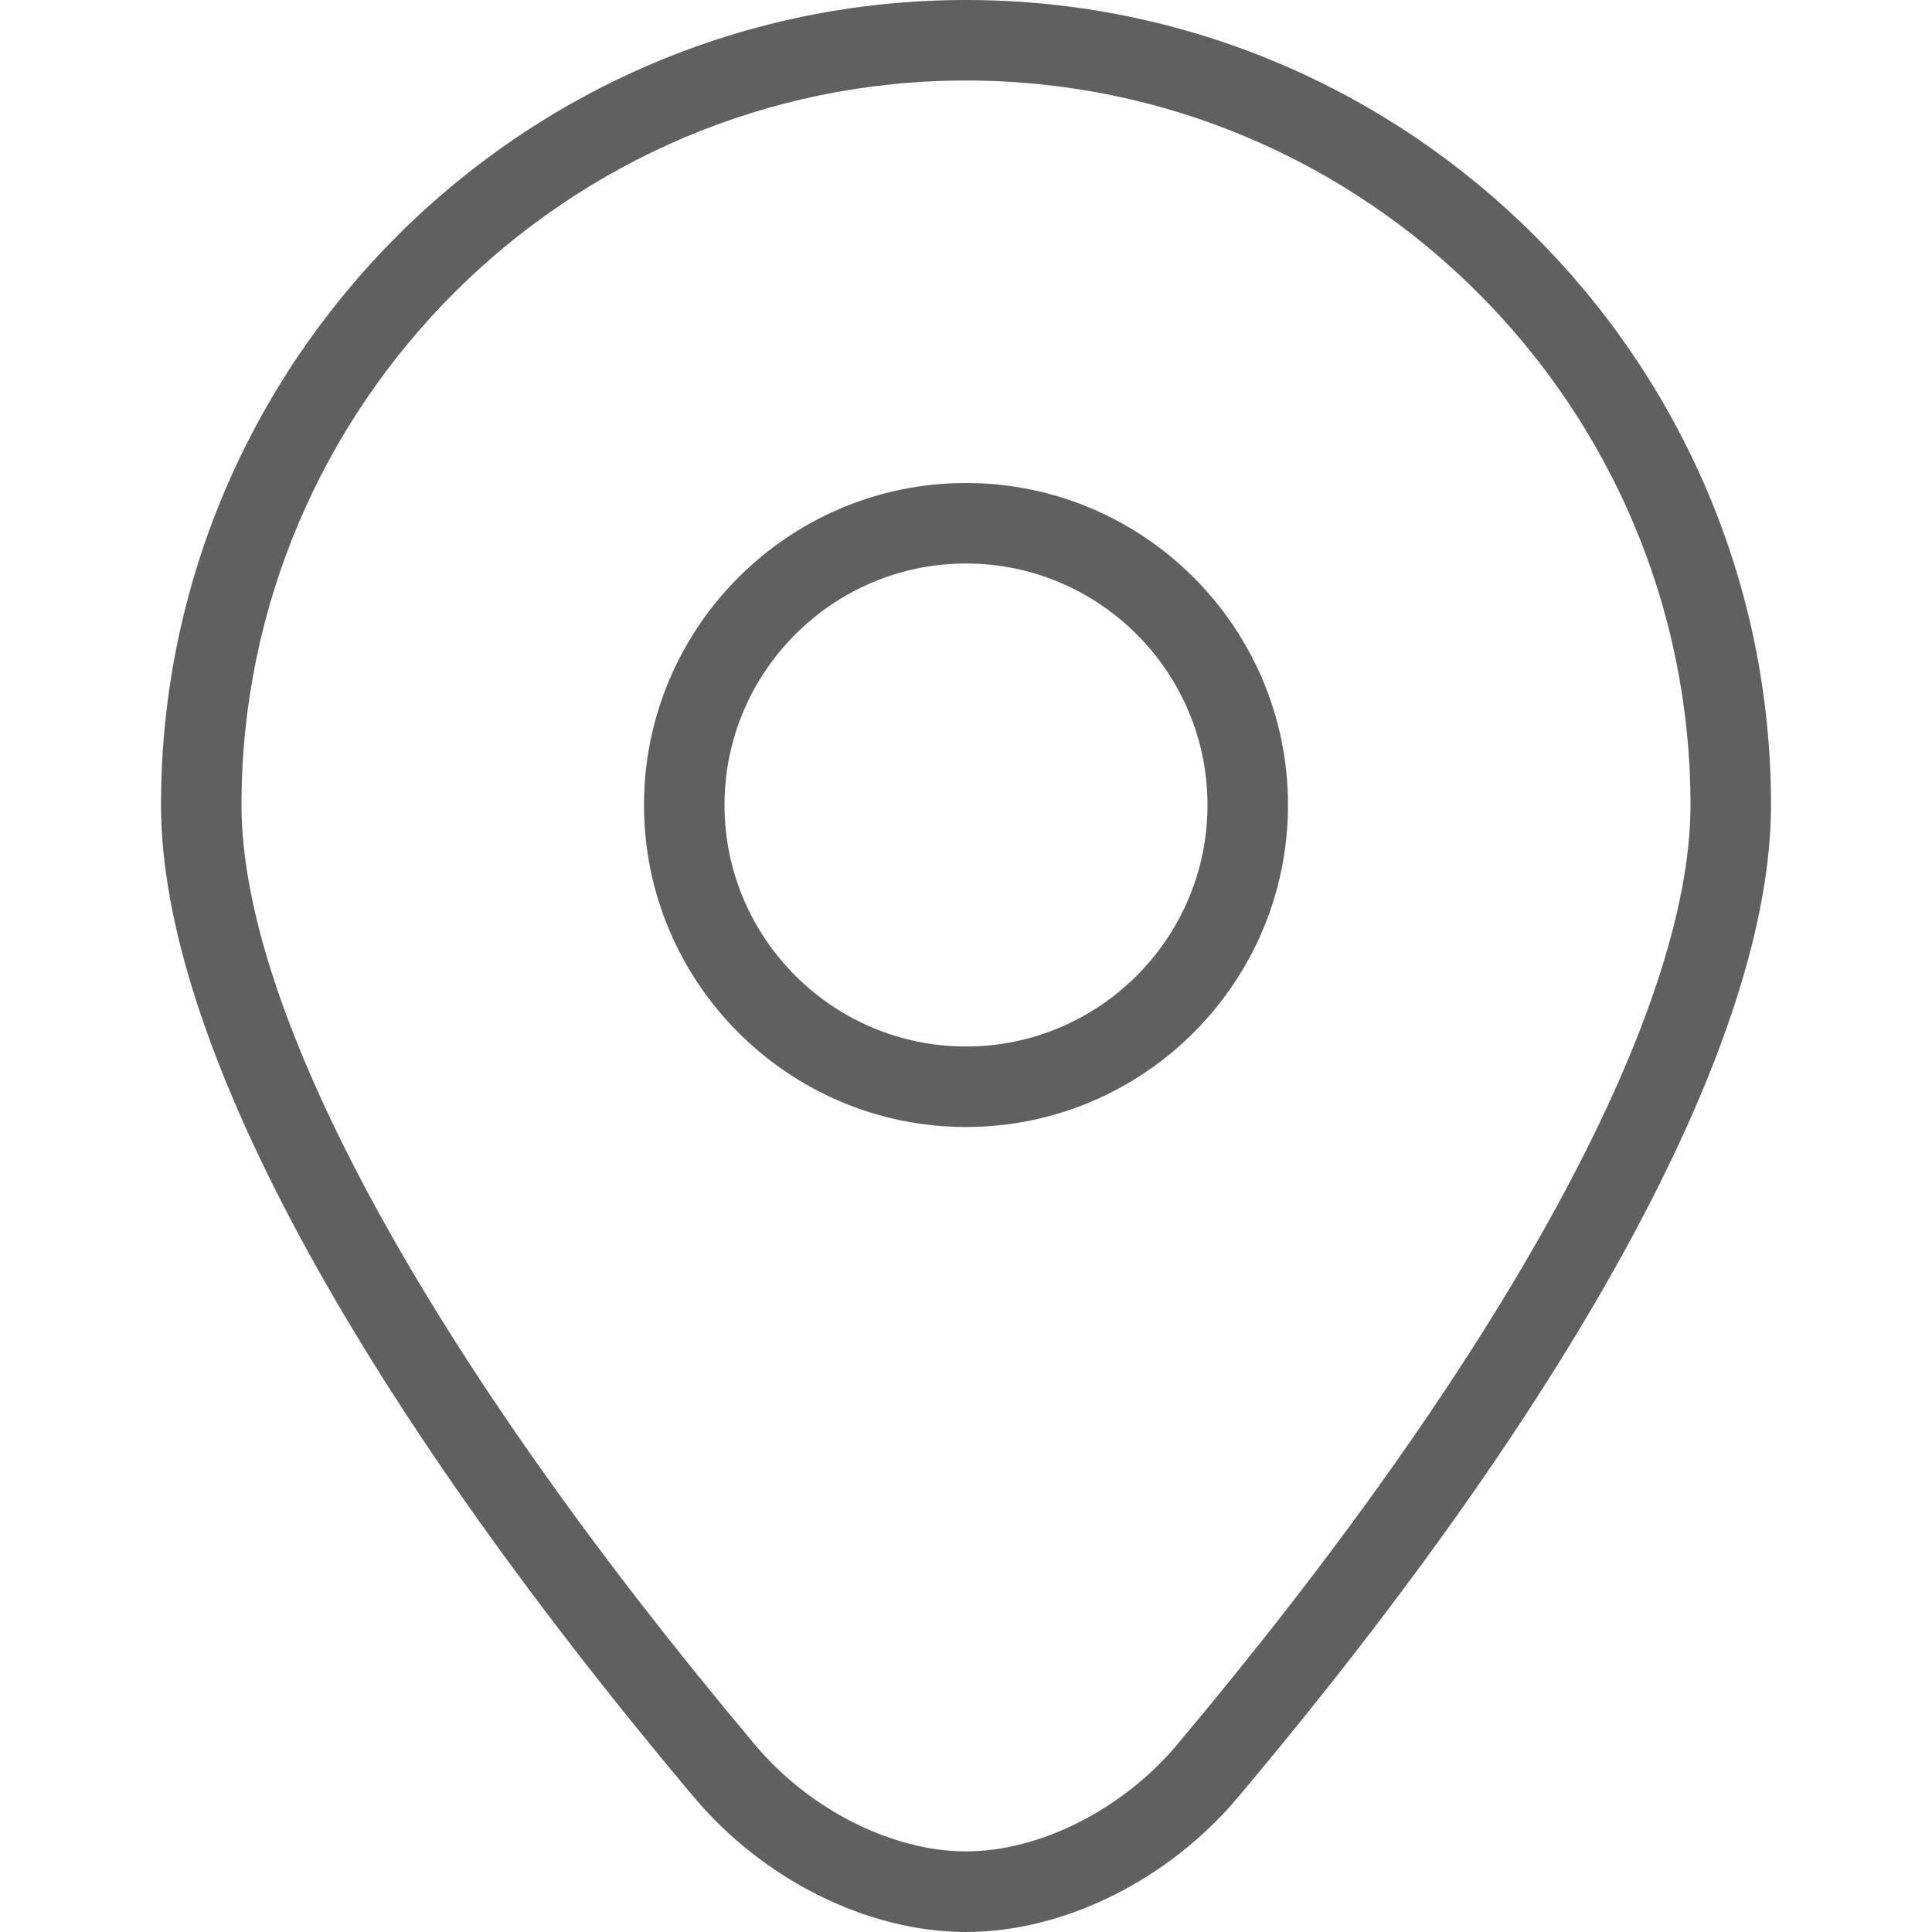 <svg width="18" height="18" viewBox="0 0 18 18" fill="none" xmlns="http://www.w3.org/2000/svg">
<path d="M9 18C8.087 18 7.115 17.517 6.463 16.741C3.263 12.934 1.5 9.652 1.5 7.5C1.5 3.365 4.864 0 9 0C13.136 0 16.5 3.365 16.5 7.5C16.5 9.652 14.738 12.934 11.537 16.741C10.886 17.517 9.913 18 9 18ZM9 0.75C5.279 0.75 2.25 3.779 2.25 7.5C2.25 9.446 3.995 12.639 7.037 16.259C7.543 16.861 8.314 17.249 9 17.249C9.686 17.249 10.457 16.86 10.963 16.259C14.005 12.639 15.75 9.446 15.75 7.5C15.75 3.778 12.722 0.75 9 0.75Z" fill="#606060"/>
<path d="M9 10.5C7.346 10.5 6 9.155 6 7.5C6 5.846 7.346 4.5 9 4.5C10.655 4.5 12 5.846 12 7.5C12 9.155 10.655 10.5 9 10.5ZM9 5.25C7.76 5.25 6.75 6.26 6.75 7.5C6.75 8.741 7.76 9.75 9 9.75C10.241 9.75 11.25 8.741 11.25 7.5C11.25 6.26 10.241 5.25 9 5.25Z" fill="#606060"/>
</svg>
